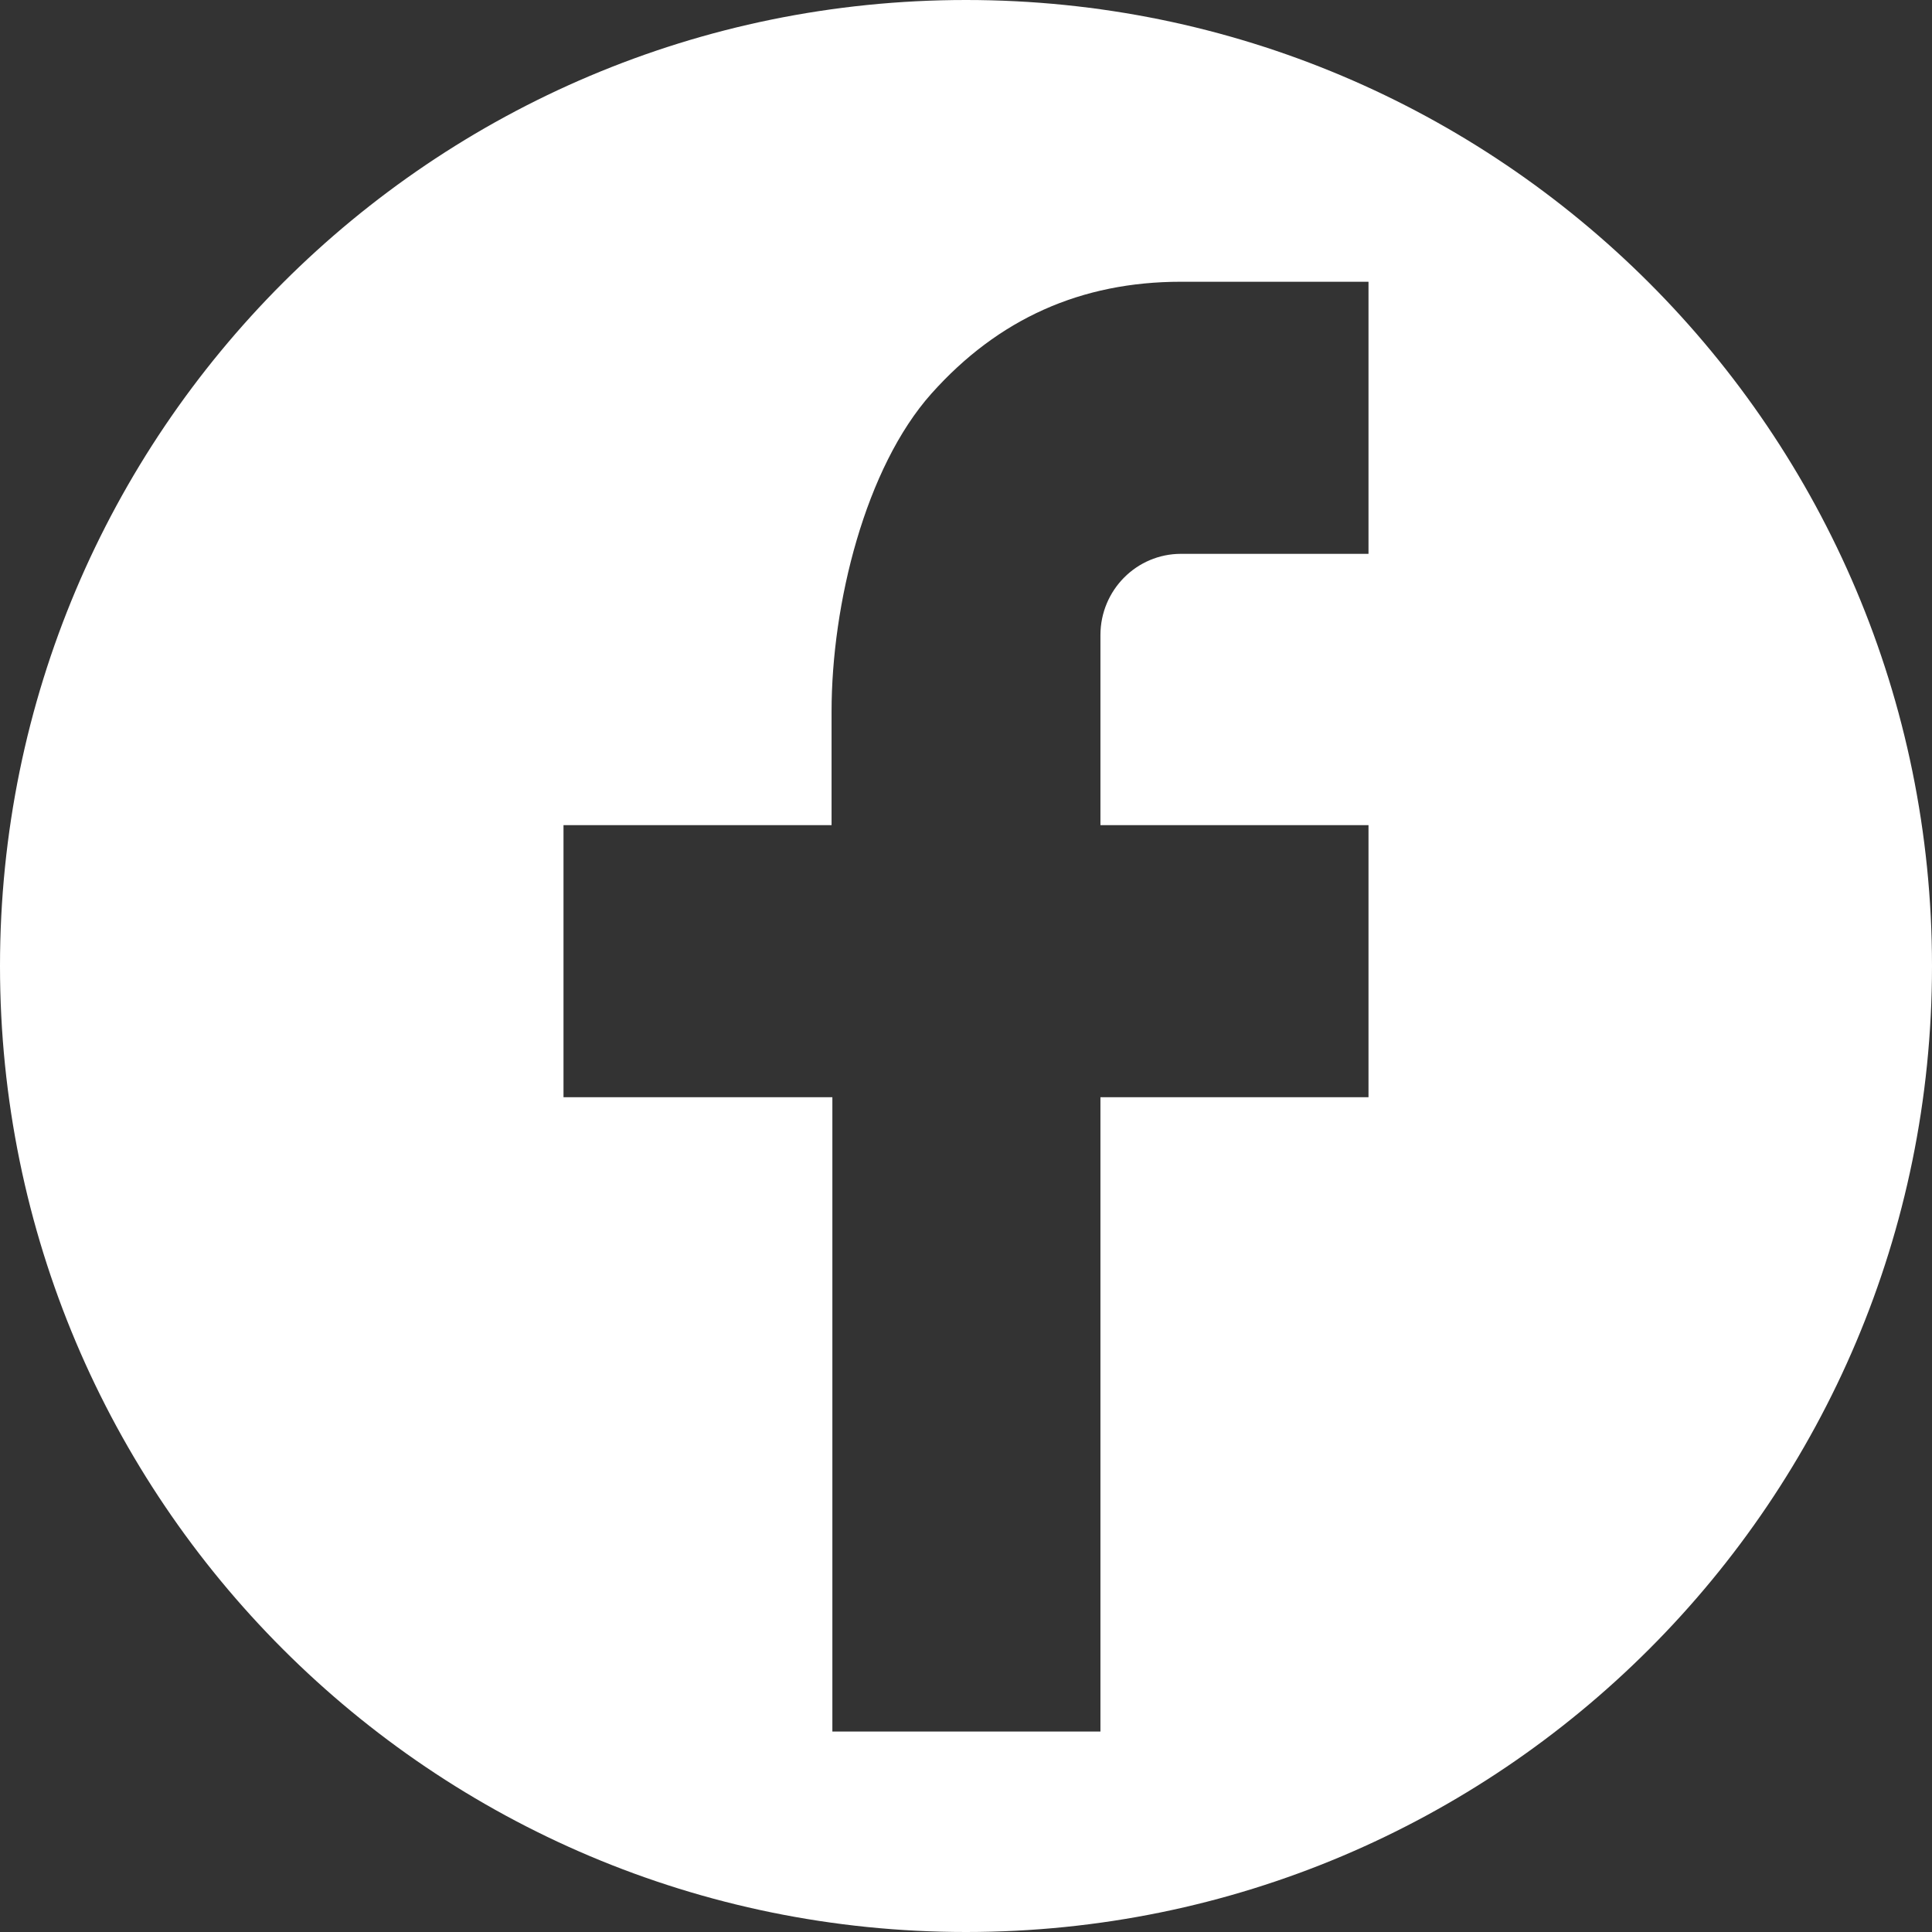 <?xml version="1.0" encoding="utf-8"?>
<!-- Generator: Adobe Illustrator 23.1.1, SVG Export Plug-In . SVG Version: 6.00 Build 0)  -->
<svg version="1.1" id="default" xmlns="http://www.w3.org/2000/svg" xmlns:xlink="http://www.w3.org/1999/xlink" x="0px" y="0px"
	 viewBox="0 0 24 24" style="enable-background:new 0 0 24 24;" xml:space="preserve">
<rect x="0" y="0" width="24" height="24" fill="#333333" stroke="none"/>
<style type="text/css">
	.st0{fill:#FFFFFF;}
	.st1{fill:none;stroke:#FFFFFF;stroke-miterlimit:10;}
	.st2{fill:#808285;}
	.st3{fill:none;stroke:#808285;stroke-linecap:round;stroke-linejoin:round;stroke-miterlimit:10;}
	.st4{fill:none;}
	.st5{fill:none;stroke:#808285;stroke-miterlimit:10;}
	.st6{fill:#28323F;}
	.st7{fill:#00AEEF;}
	.st8{fill:#D1D3D4;}
</style>
<path class="st0" d="M12,0C5.37,0,0,5.37,0,12s5.37,12,12,12c6.63,0,12-5.37,12-12S18.63,0,12,0z M17,6.88h-2.33
	c-0.55,0-1,0.45-1,1.01v2.36H17v3.38h-3.33v7.88h-3.33v-7.88H7v-3.38h3.33V8.84c0-1.34,0.42-3.03,1.24-3.95
	c0.83-0.93,1.86-1.39,3.1-1.39H17V6.88z"/>
</svg>

